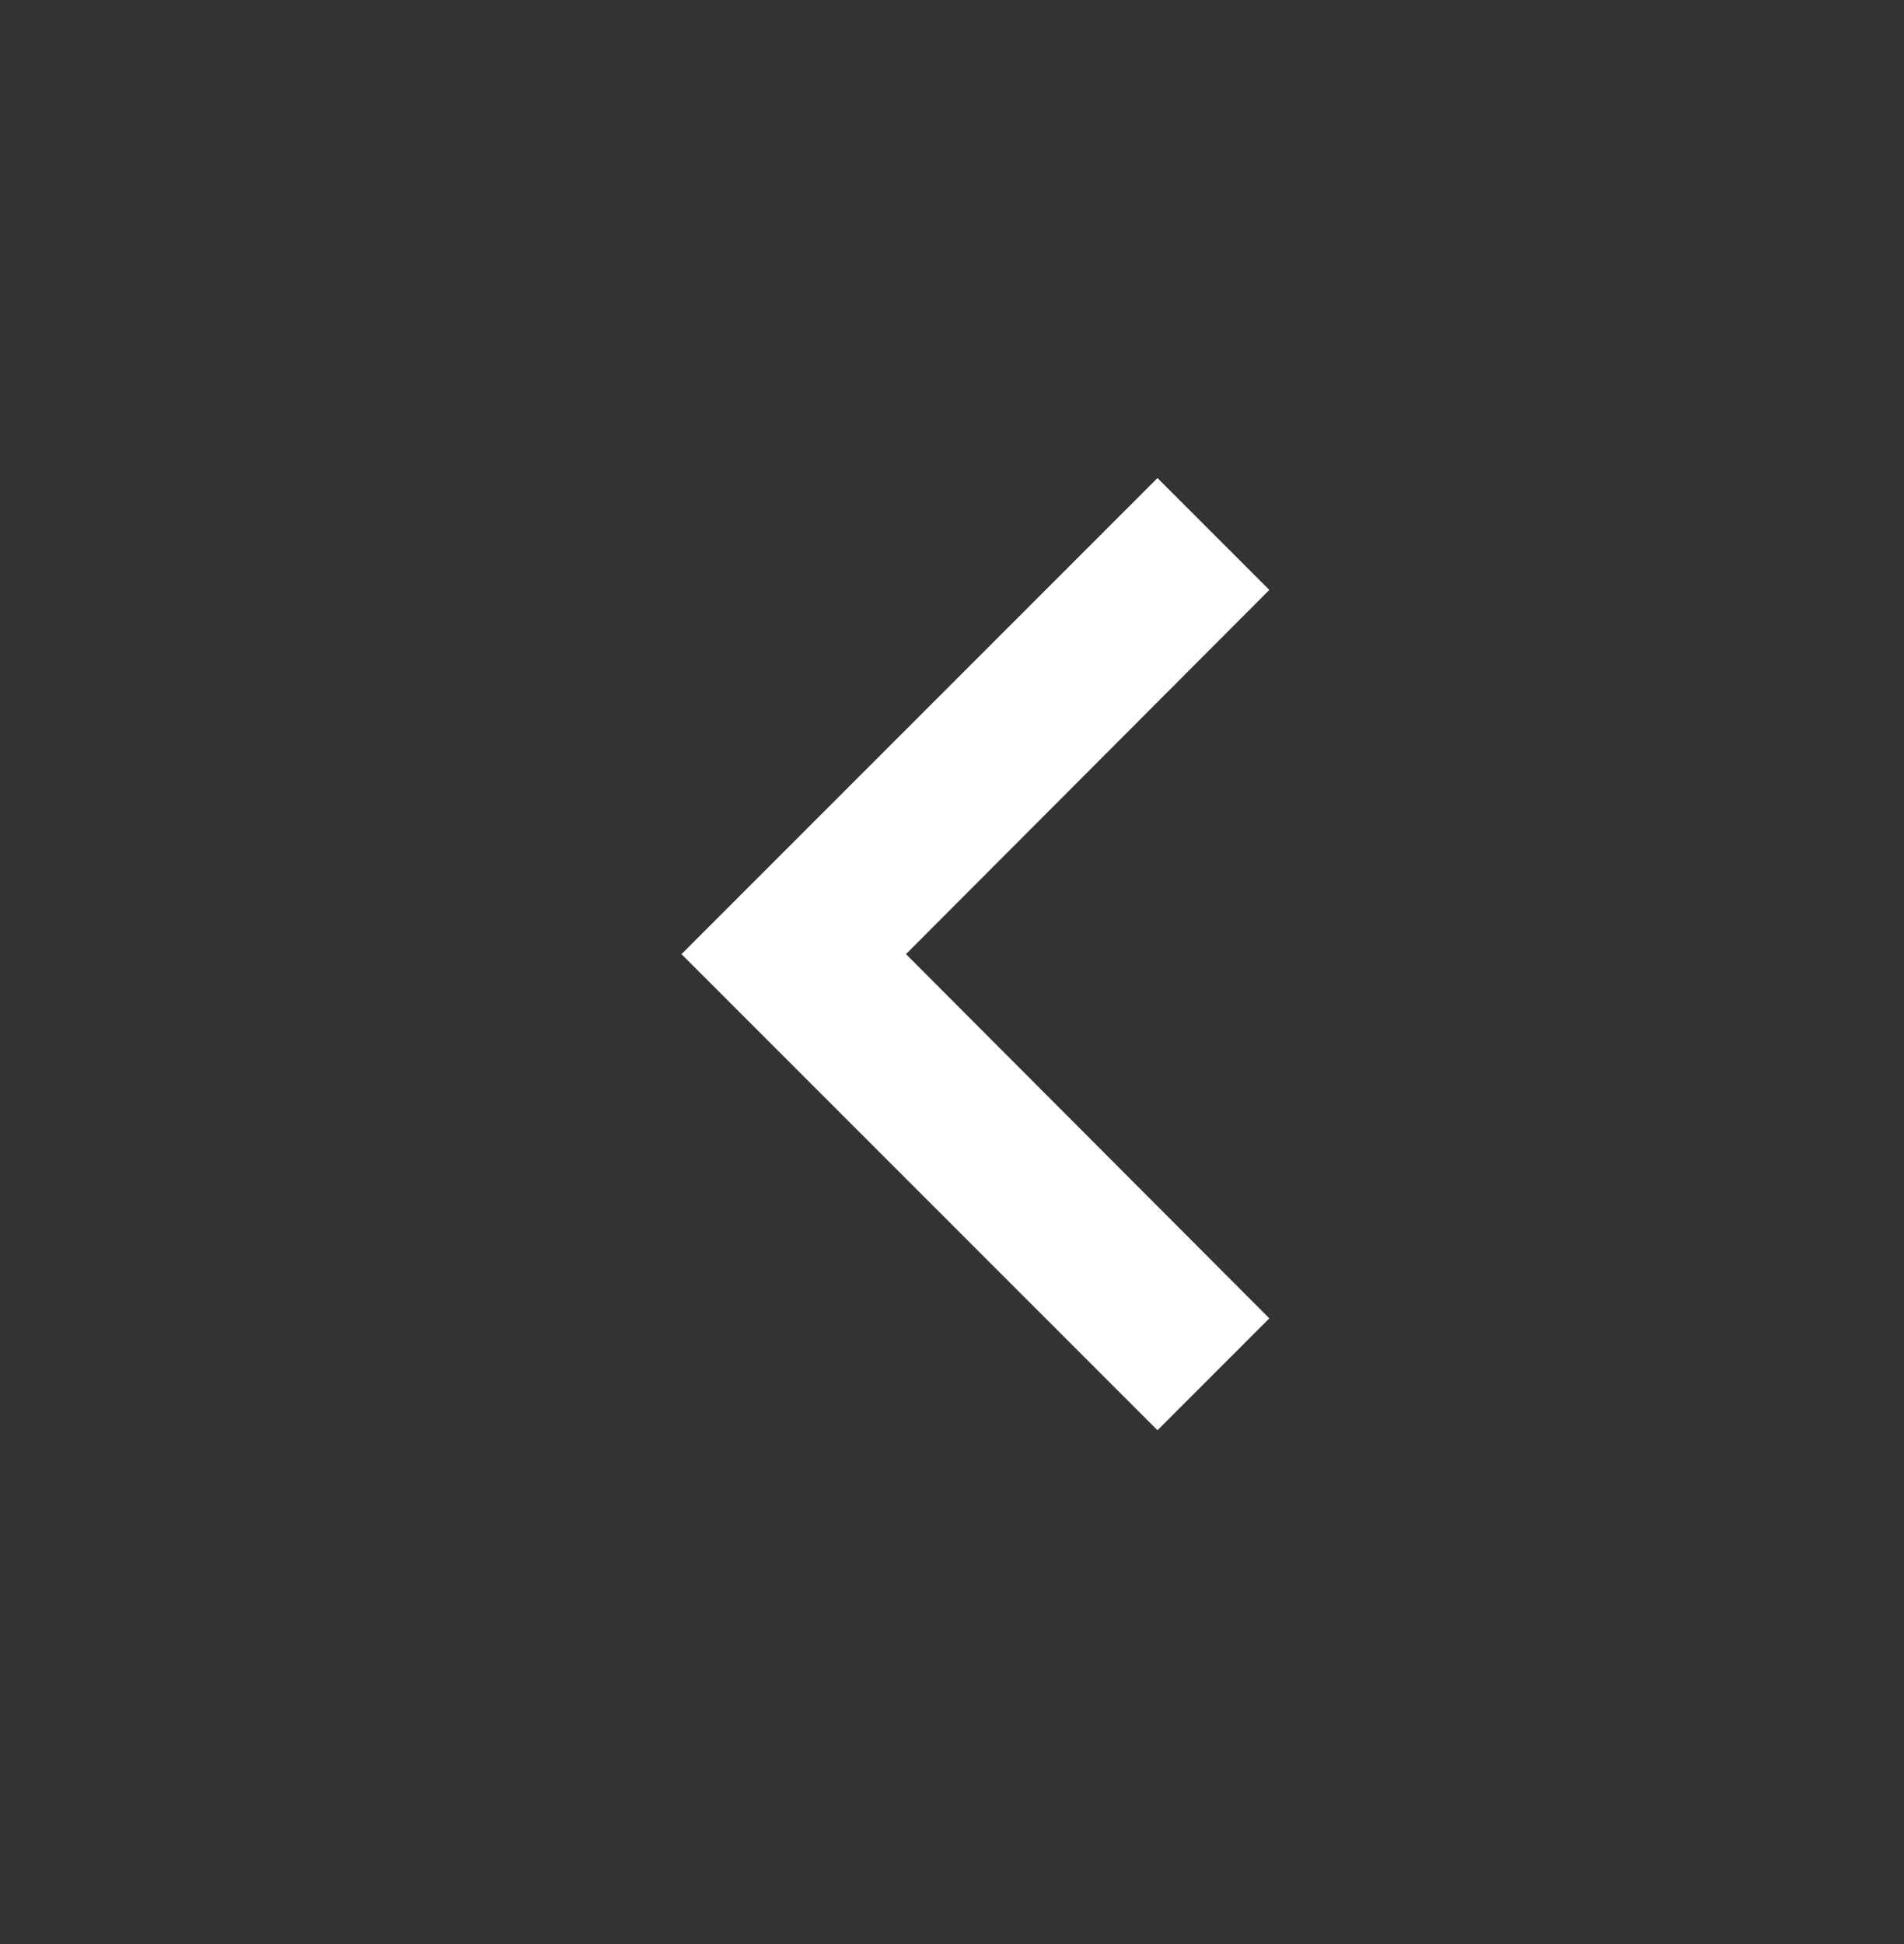 <?xml version="1.0" encoding="UTF-8"?>
<svg xmlns="http://www.w3.org/2000/svg" width="48" height="49" viewBox="0 0 48 49" fill="none">
  <rect x="0" y="0" width="48" height="49" fill="#333333" stroke="none"/>
  <g id="Icon/Right">
    <path id="Shape" d="M32 33.229L22.84 24.049L32 14.869L29.18 12.049L17.18 24.049L29.18 36.049L32 33.229Z" fill="white"></path>
  </g>
</svg>
